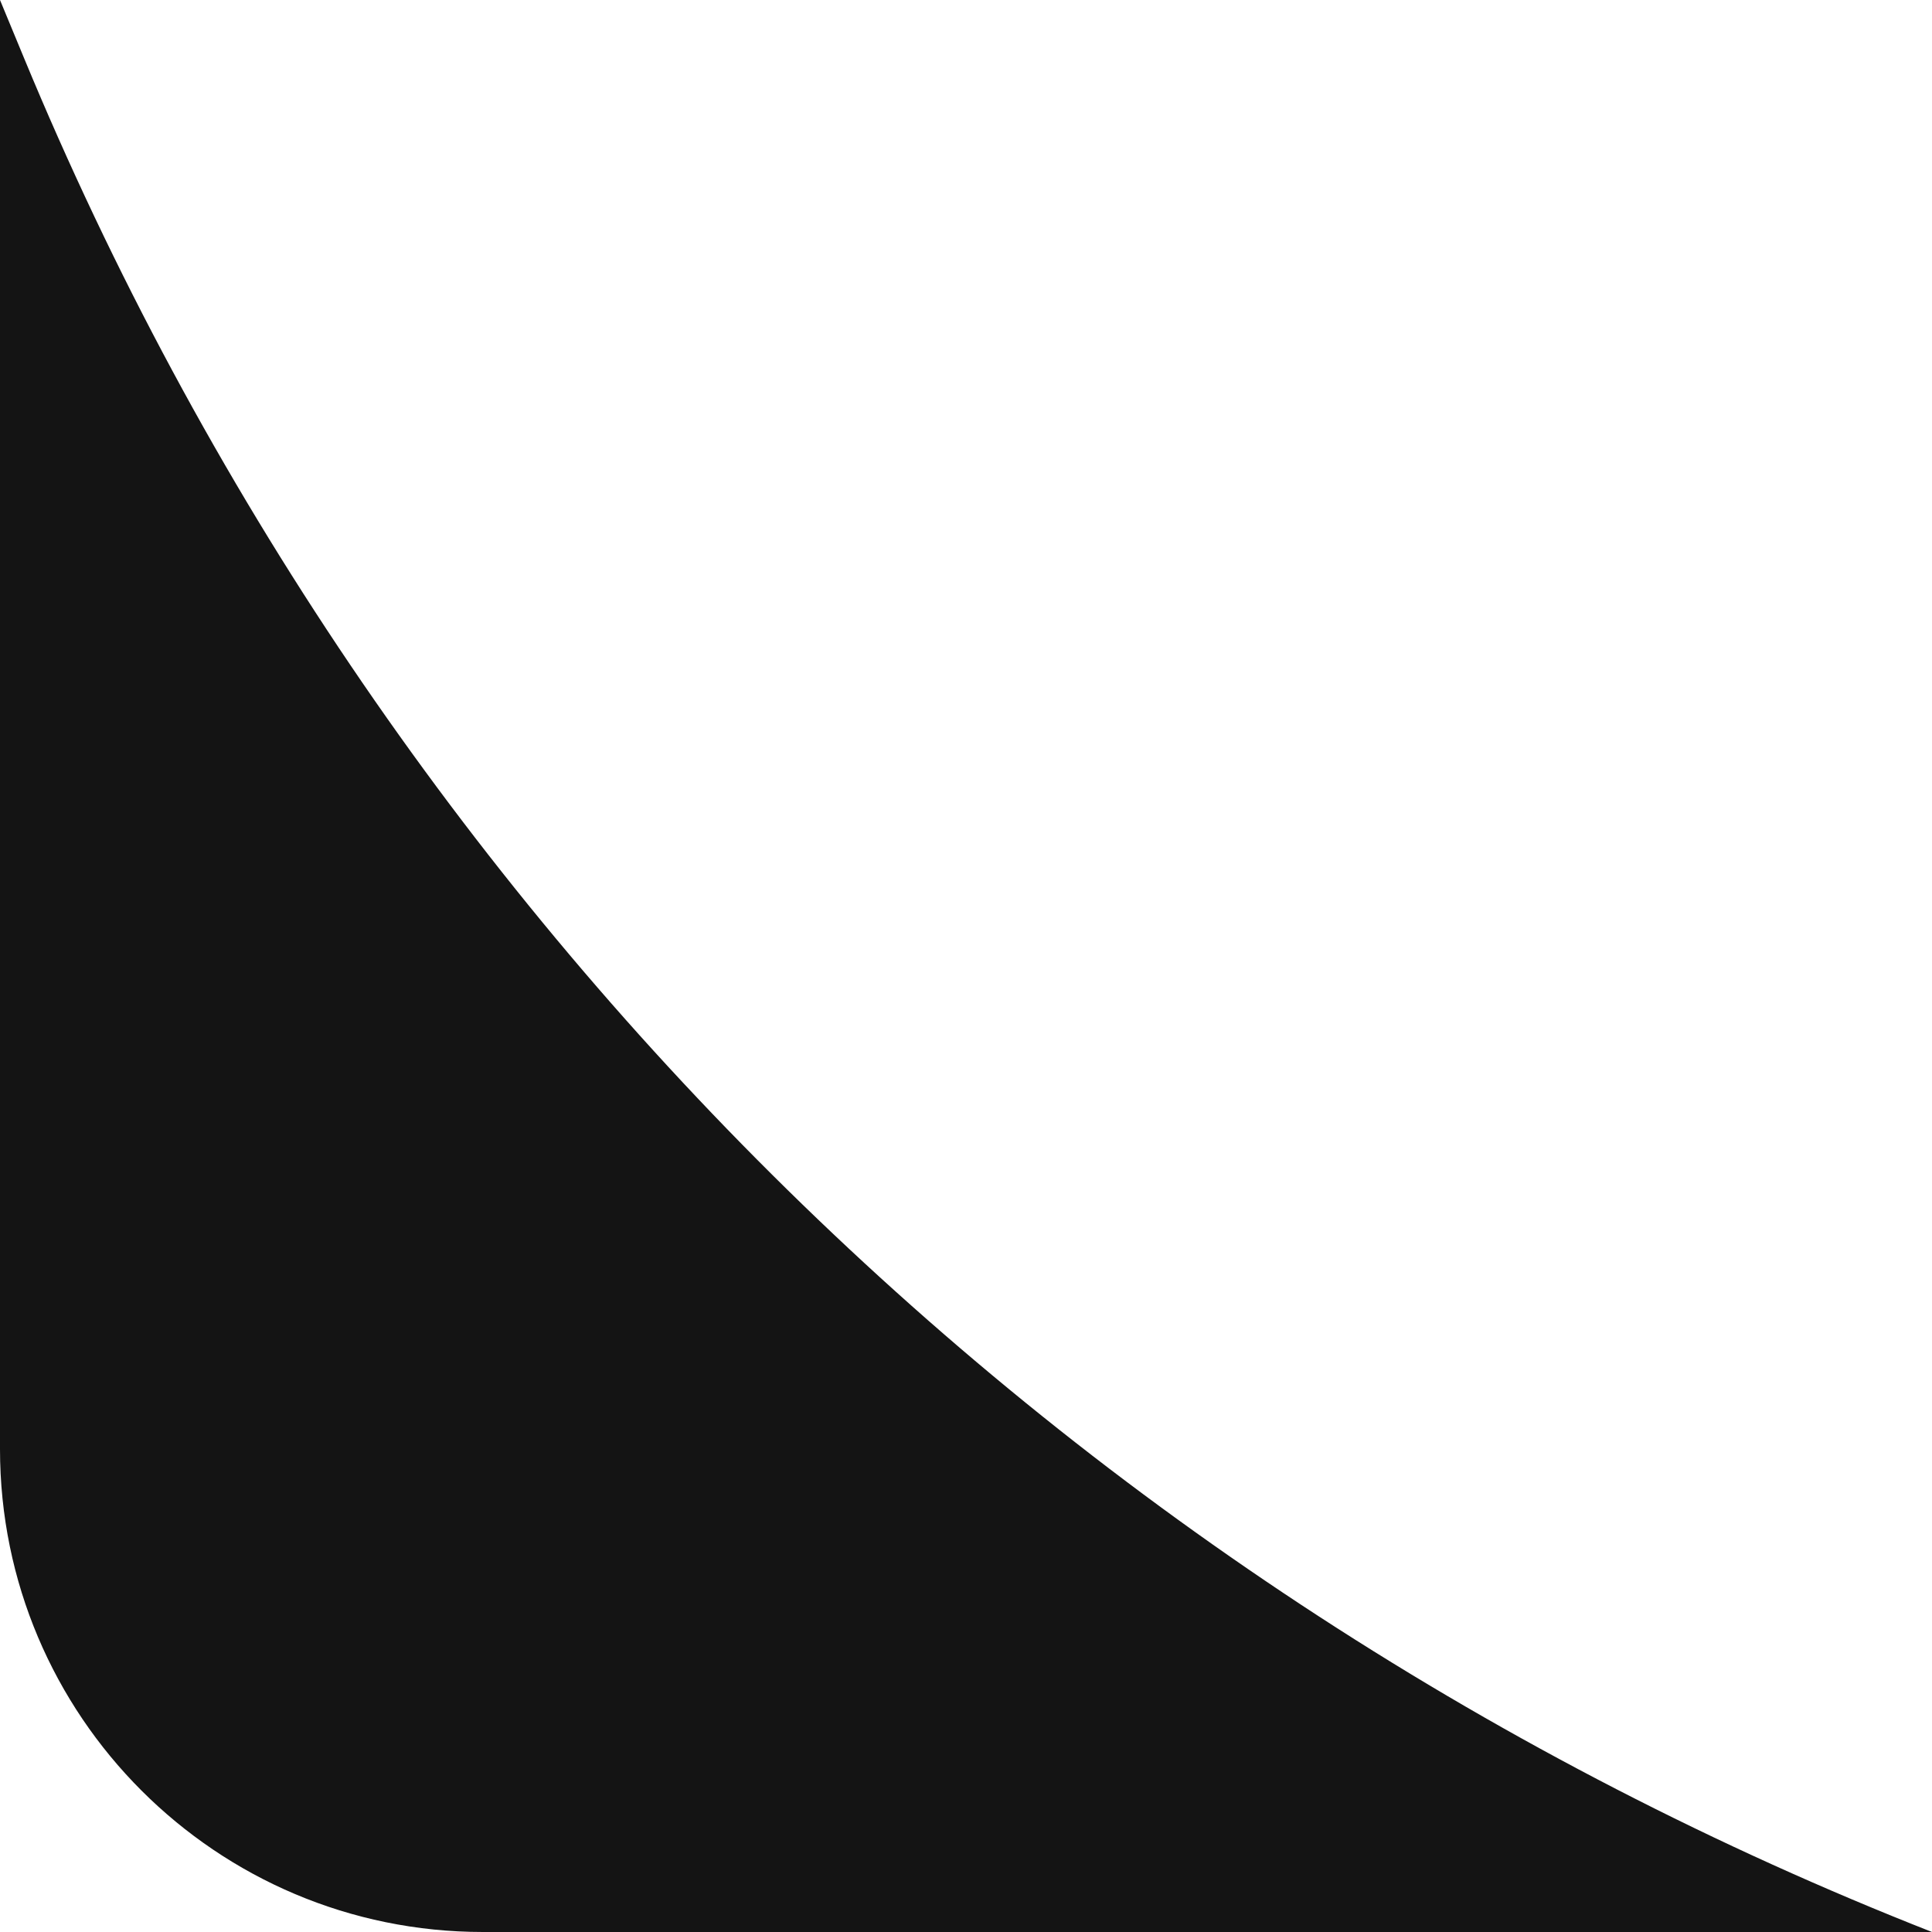 <svg width="40" height="40" viewBox="0 0 40 40" fill="none" xmlns="http://www.w3.org/2000/svg">
<path d="M0 0L0.498 1.203C7.847 18.965 22.108 32.971 40 40V40H10C4.477 40 0 35.523 0 30V0Z" fill="black" fill-opacity="0.92"/>
</svg>
